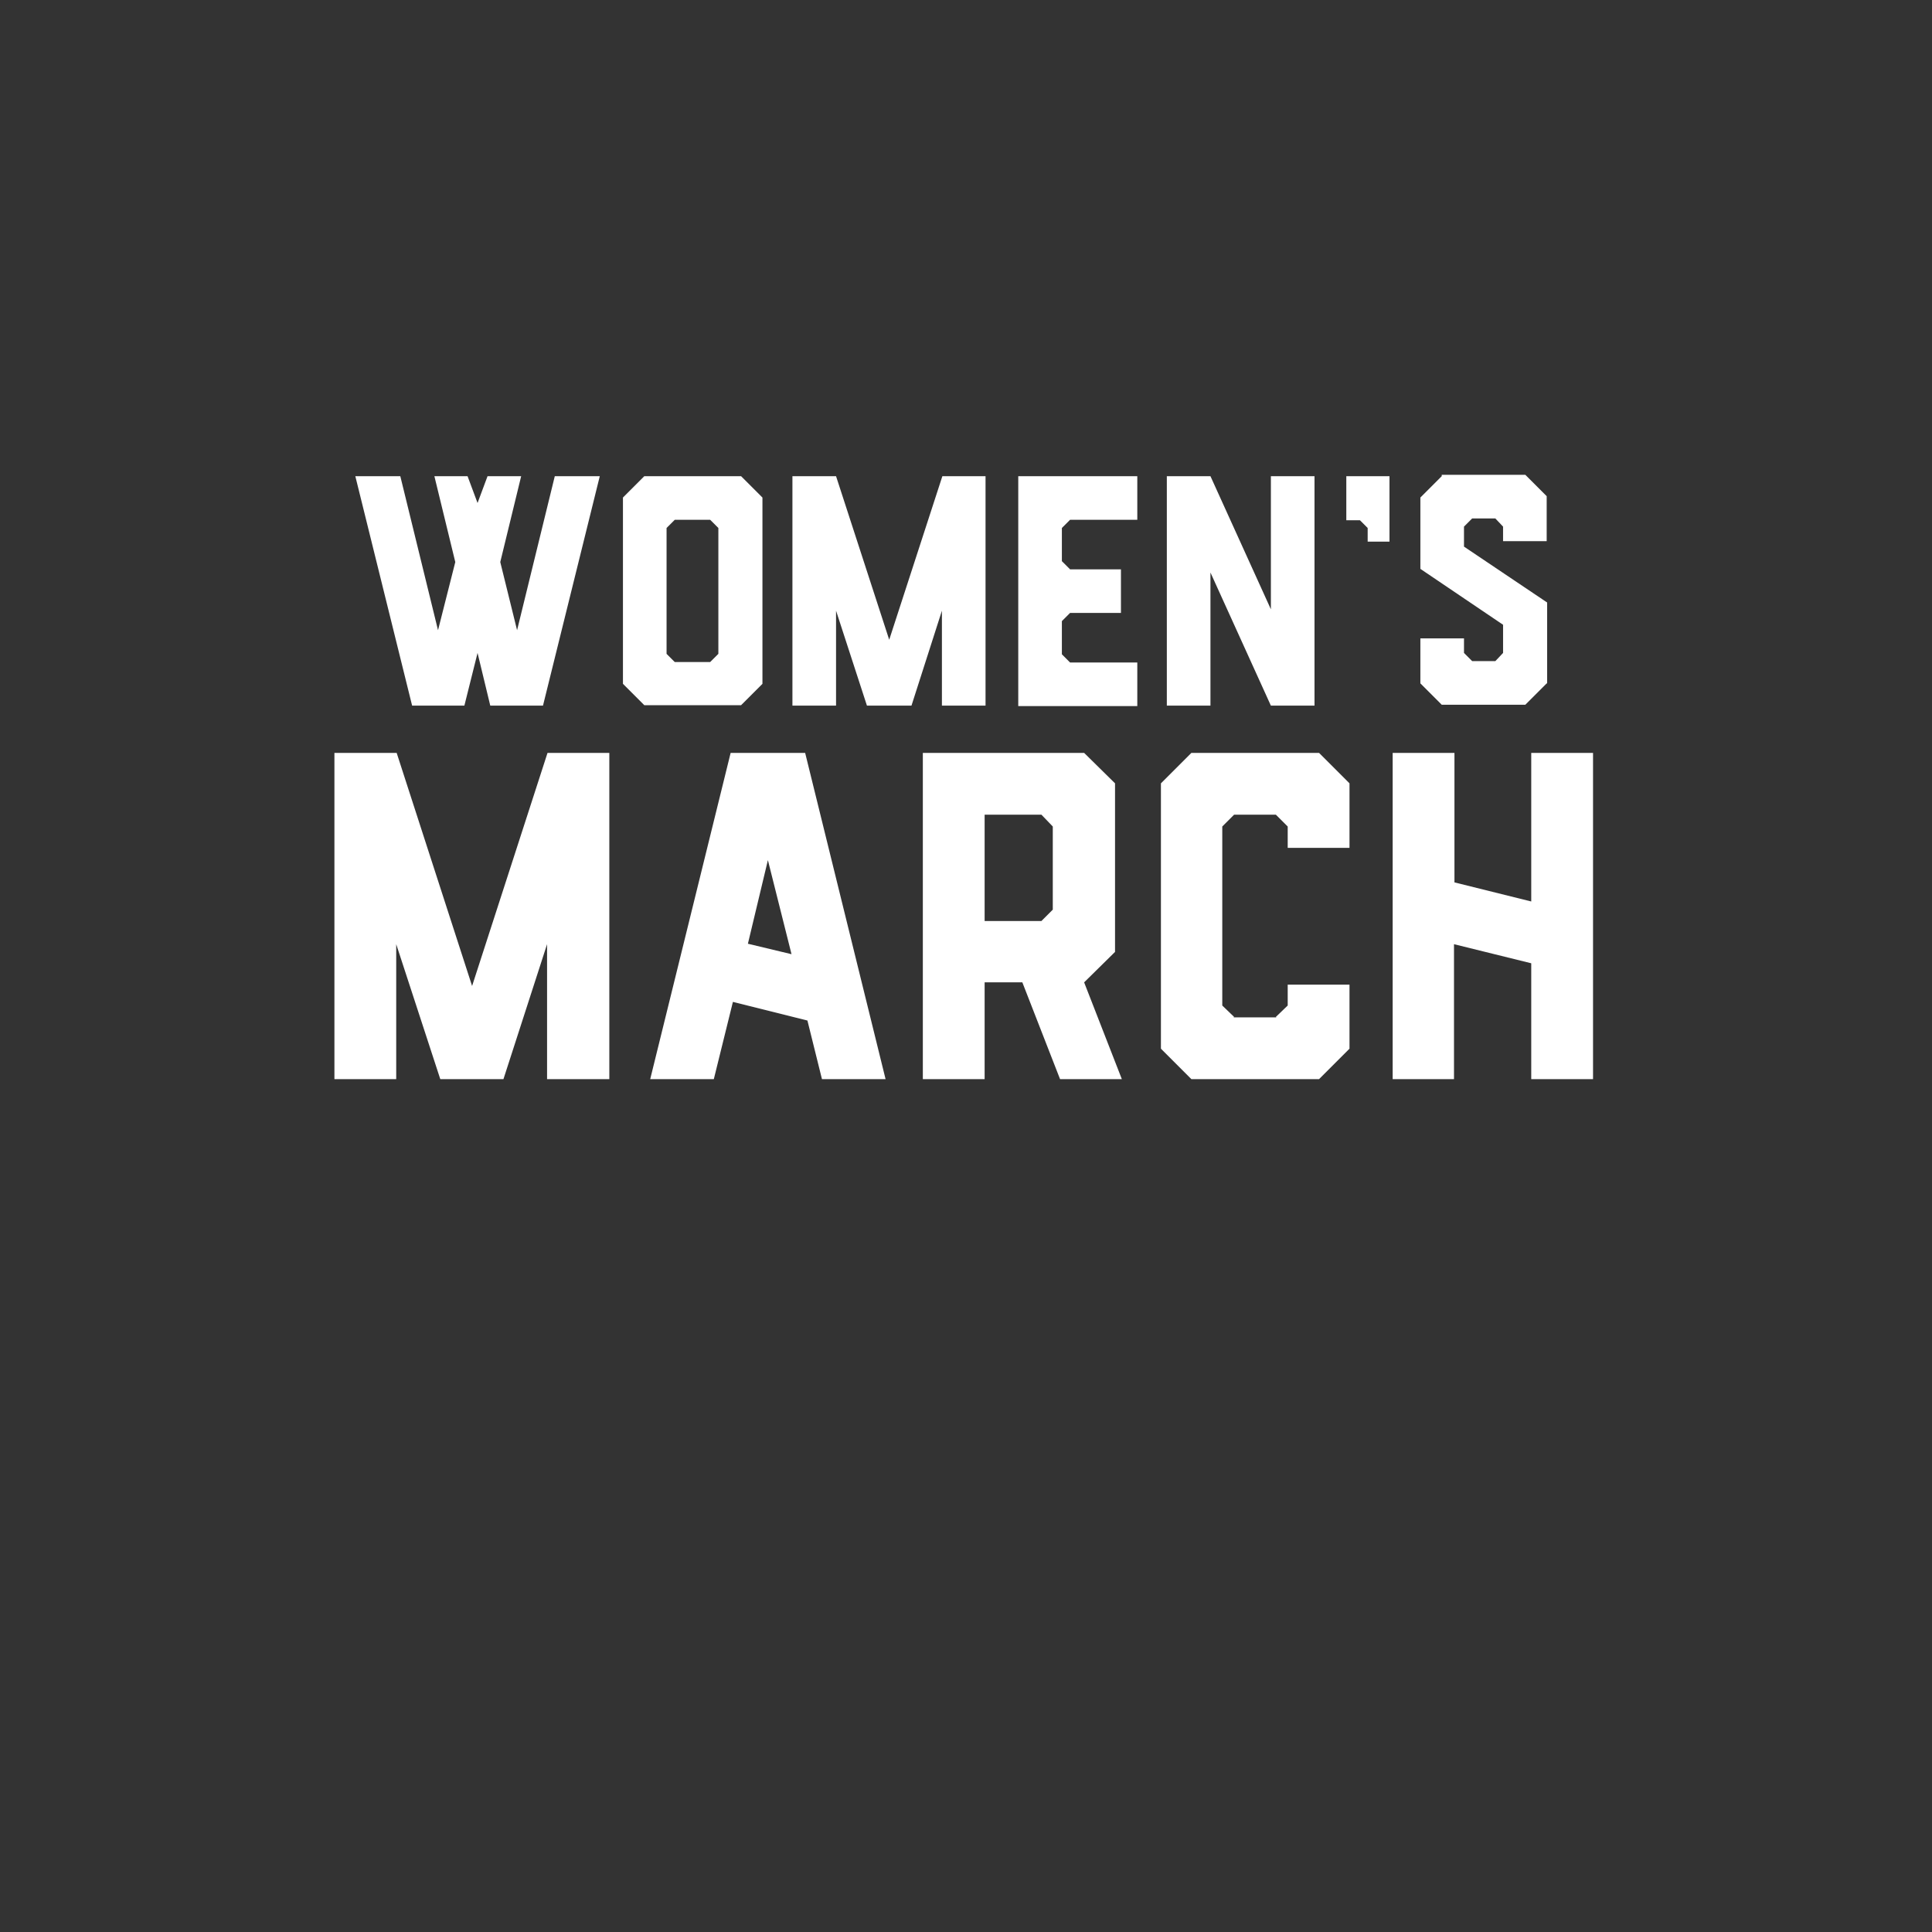 <?xml version="1.0" encoding="utf-8"?>
<!-- Generator: Adobe Illustrator 23.0.3, SVG Export Plug-In . SVG Version: 6.00 Build 0)  -->
<svg version="1.1" id="WM_Rome_Logo" xmlns="http://www.w3.org/2000/svg" xmlns:xlink="http://www.w3.org/1999/xlink" x="0px"
	 y="0px" viewBox="0 0 425.2 425.2" style="enable-background:new 0 0 425.2 425.2;" xml:space="preserve">
<rect x="0" y="0" width="425.2" height="425.2" fill="#333333" stroke="none"/>
<style type="text/css">
	.st0{fill:#FFFFFF;}
</style>
<g>
	<path class="st0" d="M296.3,104.9v9.6h3l1.7,1.7v3h4.8v-4.8v-0.1v-9.5H296.3z M122.1,104.8l-8.3,33.9l-3.7-15l4.6-18.9h-7.4
		l-2.2,5.9l-2.2-5.9h-7.3l4.6,18.9l-3.8,15l-8.3-33.9h-9.9l12.5,50.5h11.5l2.9-11.6l2.8,11.6h11.6l12.5-50.5H122.1z M146.7,143.9
		v-27.7l1.8-1.8h7.8l1.8,1.8v27.7l-1.8,1.8h-7.8L146.7,143.9z M141.8,104.8l-4.7,4.7v41l4.7,4.7h4.9h11.5h0.9h4l4.7-4.7v-41
		l-4.7-4.7H141.8z M207.4,104.8l-11.7,36l-11.7-36h-9.6v50.5h9.6v-20.9l6.8,20.9h0.2h9.4h0.2l6.7-20.9v20.9h9.6v-50.5H207.4z
		 M224.1,104.8v7.3v2.3v10.9v9.6v10.9v9.6h9.6h16.6v-9.6h-14.8l-1.8-1.8v-7.3l1.8-1.8h11.2v-9.6h-11.2l-1.8-1.8v-7.3l1.8-1.8h14.8
		v-9.6H224.1z M279.7,104.8v29.3l-13.3-29.3h-9.6v50.5h9.6v-29.3l13.3,29.3h9.6v-50.5H279.7z M317.3,104.8l-4.7,4.7v2.6v2.2v9.2v1.7
		l18.2,12.3v6.2l-1.7,1.8H324l-1.8-1.8v-3.2h-9.6v5v4.9l4.7,4.7h4.9h8.6h2.1h2.8l4.7-4.7h0.1v-17.8l-18.3-12.3v-4.4l1.8-1.8h5.1
		l1.7,1.8v3.2h9.6v-9.9l-4.7-4.7H317.3z"/>
	<path class="st0" d="M120.5,165.7l-16.6,51.3l-16.6-51.3H73.6v71.8h13.6v-29.7l9.7,29.7h0.3h13.3h0.3l9.6-29.7v29.7h13.7v-71.8
		H120.5z M164.6,207.7l4.4-18.4l5.2,20.7L164.6,207.7z M160.8,165.7l-17.7,71.8h14l4.2-17l16.4,4.1l3.2,12.9h14l-17.7-71.8H160.8z
		 M216.7,179.3h12.5l2.5,2.6v18.3l-2.5,2.5h-12.5V179.3z M203.1,165.7v71.8h13.6v-21.3h8.3l8.3,21.3h13.6l-8.3-21.3l6.8-6.7v-6.9
		v-30.2l-6.8-6.7H203.1z M262.2,165.7l-6.7,6.7v58.4l6.7,6.7h6.9h14.3h1.2h5.7l6.7-6.7v-14.1h-13.6v4.6l-2.6,2.5l0.1,0.1h-9.4
		l0.1-0.1l-2.6-2.5v-39.4l2.6-2.6h9.2l2.6,2.6v4.7h13.6v-14.2l-6.7-6.7H262.2z M337,165.7v32.7l-16.9-4.2v-28.5h-13.6v71.8H320
		v-29.7L337,212v25.5h13.6v-71.8H337z"/>
</g>
</svg>
